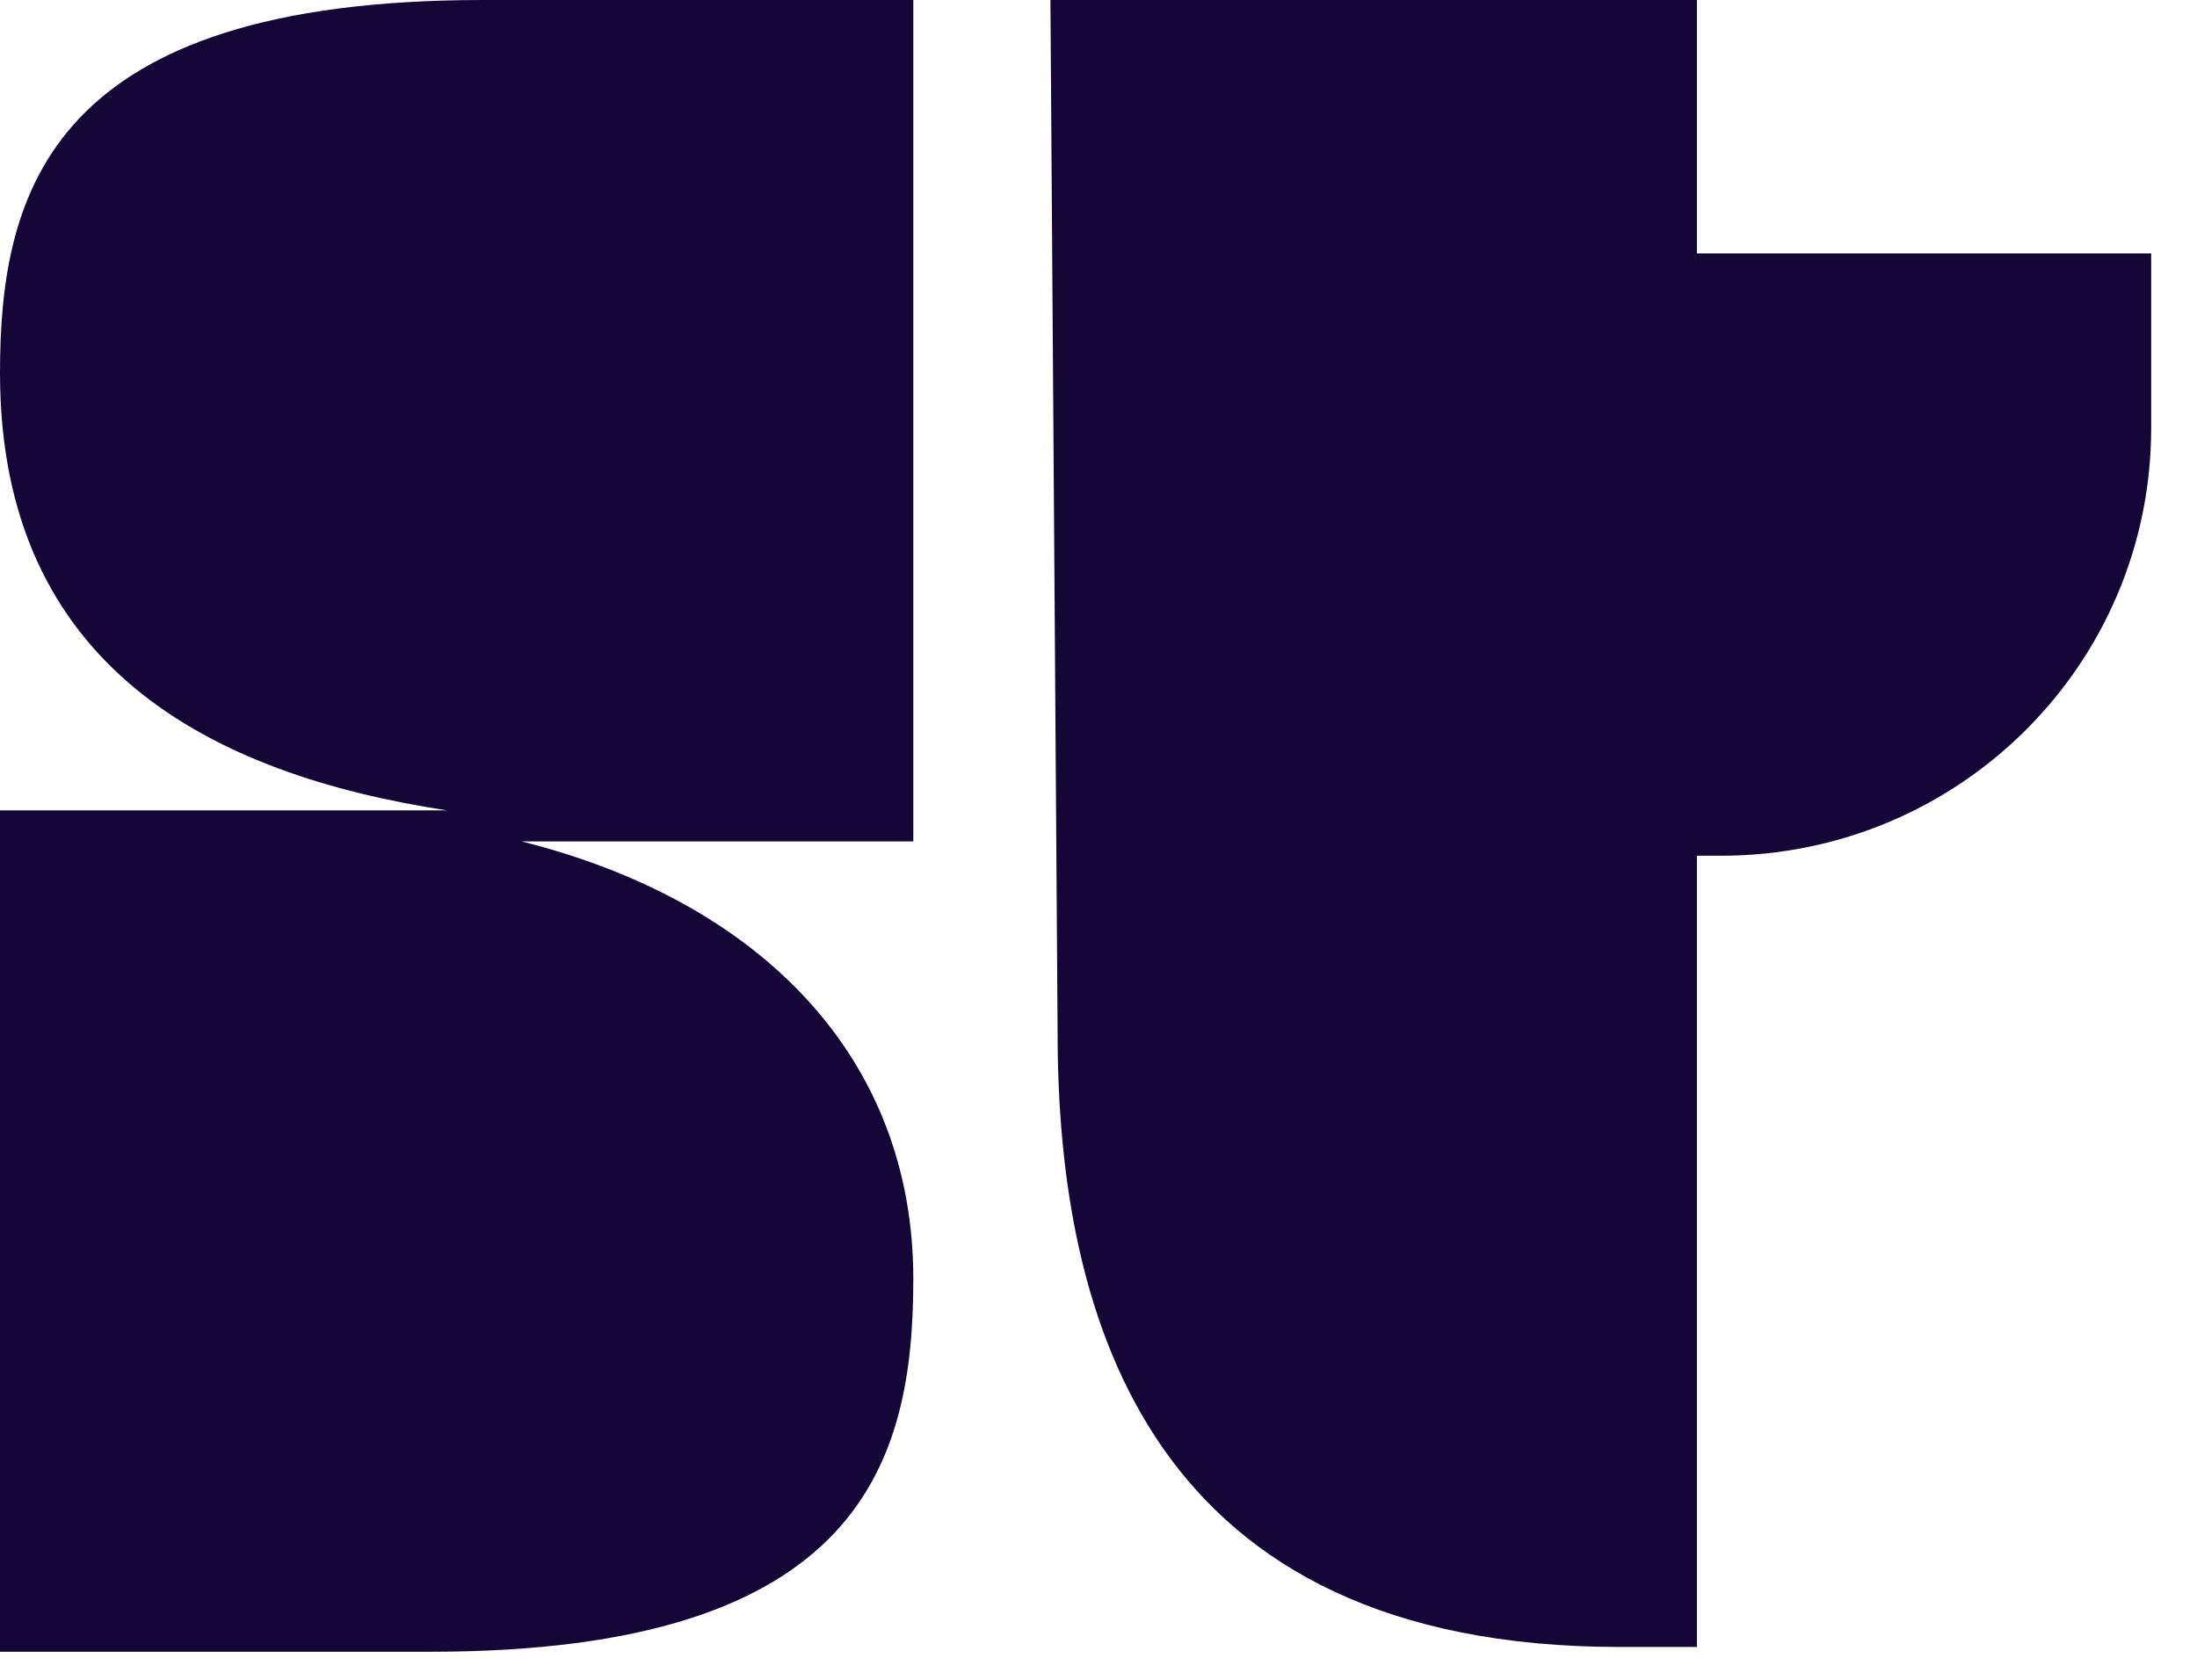 <svg width="34" height="26" viewBox="0 0 34 26" fill="none" xmlns="http://www.w3.org/2000/svg">
  <path
    d="M26.261 3.922H33.291V6.623C33.291 10.285 30.315 13.245 26.633 13.245H26.261V3.922ZM16.256 0H26.261V25.492H25.07C17.817 25.492 16.367 20.46 16.367 15.983L16.256 0ZM1.52588e-05 5.772C1.52588e-05 10.322 3.273 11.988 6.918 12.543H1.52588e-05V25.566H6.658C13.354 25.566 14.134 22.605 14.134 19.794C14.134 16.352 11.754 13.948 8.071 13.023H14.134V0H7.476C0.781 0 1.52588e-05 2.96 1.52588e-05 5.772Z"
    fill="#140738"/>
</svg>
